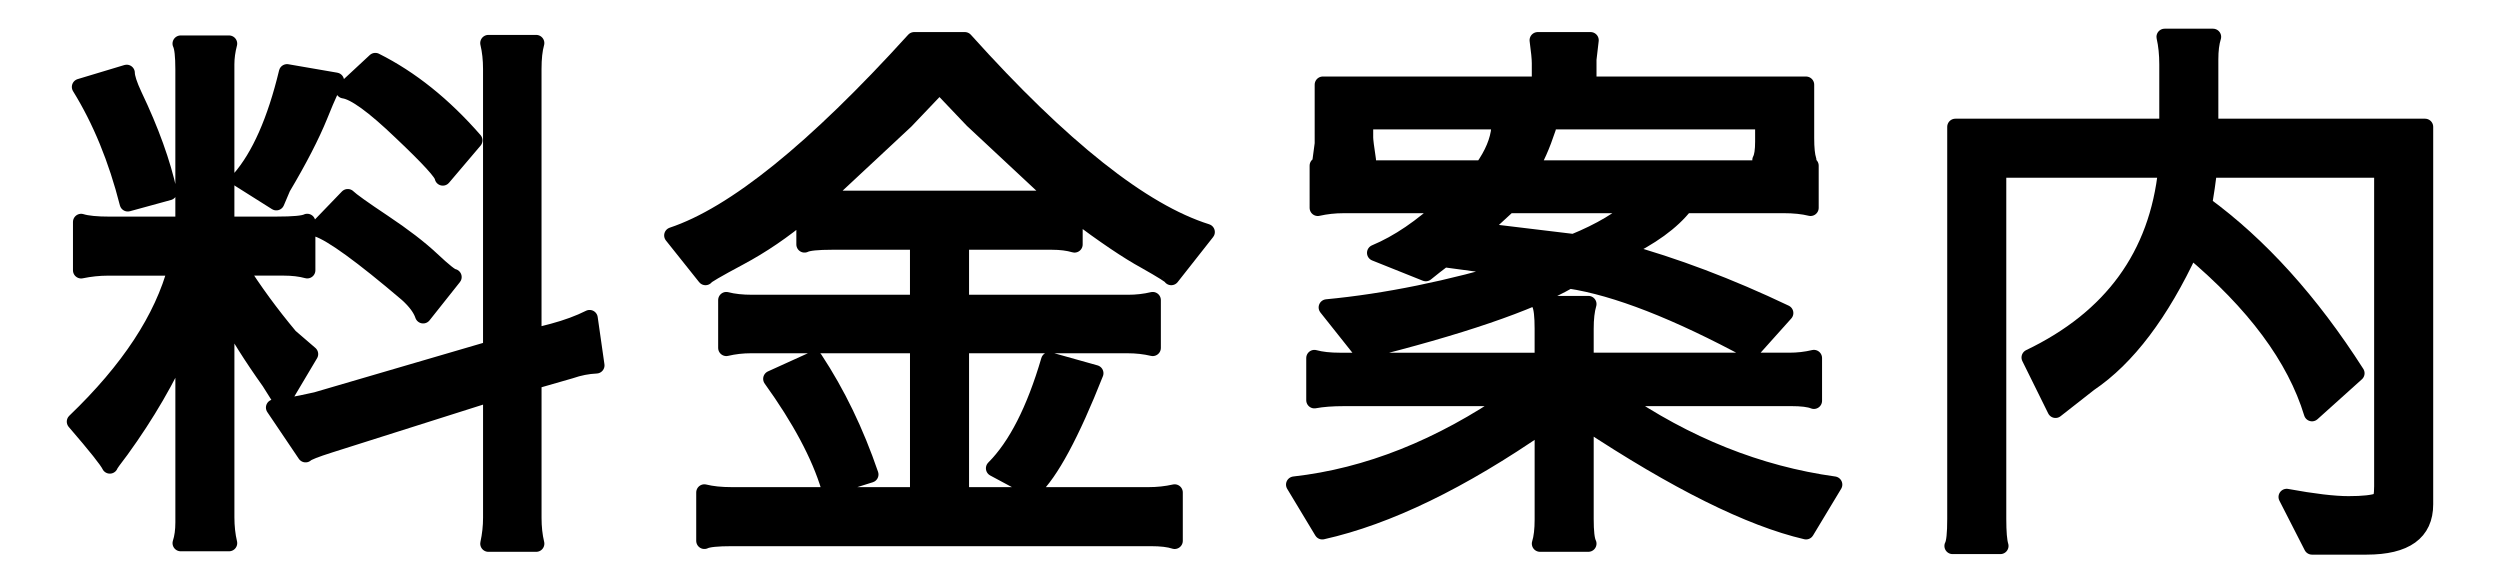 <?xml version="1.0" encoding="utf-8"?>
<!-- Generator: Adobe Illustrator 16.0.0, SVG Export Plug-In . SVG Version: 6.00 Build 0)  -->
<!DOCTYPE svg PUBLIC "-//W3C//DTD SVG 1.1//EN" "http://www.w3.org/Graphics/SVG/1.1/DTD/svg11.dtd">
<svg version="1.1" id="レイヤー_1" xmlns="http://www.w3.org/2000/svg" xmlns:xlink="http://www.w3.org/1999/xlink" x="0px"
	 y="0px" width="120px" height="28px" viewBox="0 0 120 28" enable-background="new 0 0 120 28" xml:space="preserve">
<title>about2</title>
<path stroke="#000000" stroke-width="0.783" stroke-linecap="round" stroke-linejoin="round" stroke-miterlimit="10" d="
	M13.533,19.265l-0.594-0.944c-0.847-1.188-1.539-2.286-2.079-3.294v9.801c0,0.449,0.045,0.864,0.135,1.242H8.673
	c0.09-0.271,0.136-0.604,0.136-0.999V16.43c-0.774,1.746-1.773,3.466-2.997,5.157c-0.36,0.469-0.54,0.72-0.54,0.756
	c-0.108-0.233-0.666-0.936-1.675-2.105c2.593-2.484,4.213-4.95,4.86-7.398H5.19c-0.433,0-0.864,0.045-1.296,0.135v-2.321
	c0.287,0.09,0.746,0.135,1.377,0.135h3.537V3.335c0-0.648-0.046-1.062-0.136-1.242h2.322c-0.09,0.343-0.135,0.675-0.135,0.999v7.695
	h2.43c0.792,0,1.278-0.045,1.458-0.135v2.321c-0.324-0.09-0.702-0.135-1.134-0.135h-2.133c0.702,1.116,1.512,2.224,2.43,3.321
	l0.972,0.837L13.533,19.265z M3.84,4.172l2.241-0.675c0,0.216,0.117,0.576,0.352,1.08C7.242,6.27,7.8,7.817,8.106,9.221l-1.972,0.54
	C5.595,7.638,4.83,5.774,3.84,4.172z M16.125,3.875c-0.126,0.126-0.387,0.685-0.783,1.674c-0.396,0.972-0.99,2.124-1.781,3.456
	l-0.298,0.702L11.508,8.6c0.954-1.098,1.71-2.808,2.269-5.13L16.125,3.875z M25.603,18.293v6.561c0,0.45,0.044,0.864,0.135,1.242
	h-2.295c0.09-0.414,0.135-0.828,0.135-1.242v-5.967l-7.749,2.457c-0.685,0.216-1.071,0.369-1.161,0.459l-1.512-2.241
	c0.306,0,0.98-0.116,2.024-0.351l8.397-2.457V3.308c0-0.449-0.045-0.863-0.135-1.241h2.295c-0.091,0.323-0.135,0.738-0.135,1.241
	V16.16l0.944-0.243c0.666-0.18,1.251-0.396,1.755-0.648l0.324,2.269c-0.414,0.018-0.828,0.099-1.242,0.243L25.603,18.293z
	 M20.311,15.134c-0.108-0.324-0.36-0.666-0.757-1.025c-2.178-1.854-3.617-2.898-4.319-3.133l1.458-1.512
	c0.162,0.162,0.729,0.567,1.701,1.215c0.972,0.648,1.745,1.242,2.321,1.782c0.595,0.559,0.945,0.837,1.054,0.837L20.311,15.134z
	 M21.255,8.519c0-0.197-0.666-0.927-1.998-2.187c-1.313-1.26-2.231-1.926-2.754-1.998l1.512-1.404
	c1.692,0.847,3.276,2.115,4.753,3.808L21.255,8.519z"/>
<path stroke="#000000" stroke-width="0.783" stroke-linecap="round" stroke-linejoin="round" stroke-miterlimit="10" d="
	M56.22,13.298c0-0.054-0.414-0.314-1.242-0.783c-0.828-0.449-1.962-1.215-3.401-2.295v1.513c-0.307-0.09-0.666-0.136-1.08-0.136
	h-4.374v2.943h8.019c0.414,0,0.811-0.045,1.188-0.135V16.7c-0.378-0.09-0.783-0.135-1.215-0.135h-7.992v7.209h8.991
	c0.449,0,0.872-0.045,1.269-0.136v2.322c-0.27-0.09-0.647-0.135-1.134-0.135H35.133c-0.702,0-1.144,0.045-1.323,0.135v-2.322
	c0.36,0.091,0.801,0.136,1.323,0.136h8.938v-7.209h-8.02c-0.414,0-0.81,0.045-1.188,0.135v-2.295
	c0.342,0.09,0.756,0.135,1.241,0.135h7.966v-2.943h-4.132c-0.701,0-1.143,0.046-1.322,0.136V10.22
	c-1.009,0.847-2.053,1.558-3.132,2.133c-1.08,0.577-1.62,0.892-1.62,0.945L32.271,11.3c2.971-0.989,6.84-4.112,11.61-9.369h2.43
	c4.645,5.167,8.515,8.235,11.61,9.207L56.22,13.298z M39.102,17.24c1.08,1.638,1.972,3.482,2.674,5.535l-1.972,0.62
	c-0.468-1.548-1.395-3.284-2.781-5.211L39.102,17.24z M46.688,5.765l-1.593-1.674l-1.62,1.701l-3.996,3.726
	c0.145,0.019,0.298,0.027,0.459,0.027h10.314c0.162,0,0.314-0.009,0.459-0.027L46.688,5.765z M52.575,17.915
	c-1.152,2.916-2.151,4.771-2.997,5.562l-1.863-0.999c1.062-1.062,1.944-2.789,2.646-5.184L52.575,17.915z"/>
<path stroke="#000000" stroke-width="0.783" stroke-linecap="round" stroke-linejoin="round" stroke-miterlimit="10" d="
	M76.241,14.594c-0.091,0.307-0.135,0.702-0.135,1.188v1.539h9.773c0.414,0,0.811-0.045,1.188-0.136v2.053
	c-0.216-0.09-0.585-0.136-1.107-0.136h-8.315c3.294,2.269,6.759,3.654,10.395,4.158l-1.35,2.241c-2.7-0.63-6.229-2.385-10.584-5.265
	v4.671c0,0.611,0.044,1.008,0.135,1.188h-2.322c0.09-0.288,0.135-0.675,0.135-1.161v-4.562c-3.924,2.718-7.451,4.428-10.584,5.13
	l-1.35-2.241c3.527-0.396,7.011-1.782,10.449-4.158h-8.046c-0.576,0-1.054,0.037-1.432,0.108v-2.025
	c0.324,0.091,0.738,0.136,1.242,0.136h9.72v-1.539c0-0.612-0.045-1.008-0.135-1.188H76.241z M84.044,16.862
	c-3.563-1.926-6.471-3.061-8.721-3.402c-1.927,1.099-5.247,2.232-9.963,3.402l-1.674-2.106c2.844-0.27,5.886-0.891,9.126-1.863
	c-1.171-0.144-2.341-0.297-3.511-0.459c-0.288,0.217-0.576,0.441-0.863,0.676l-2.431-0.973c1.116-0.468,2.241-1.232,3.375-2.295
	h-4.887c-0.432,0-0.847,0.045-1.242,0.135V7.952c0.36,0.09,0.773,0.135,1.242,0.135h6.669c0.486-0.684,0.756-1.332,0.81-1.944h2.322
	c-0.288,0.864-0.576,1.513-0.864,1.944h12.204c0.45,0,0.873-0.045,1.27-0.135v2.024c-0.36-0.09-0.792-0.135-1.296-0.135h-4.726
	c-0.63,0.811-1.646,1.549-3.051,2.214c2.556,0.702,5.175,1.692,7.857,2.971L84.044,16.862z M84.638,5.819H65.522v0.782
	c0,0.127,0.044,0.486,0.135,1.08l-2.269,0.027l0.108-0.81V4.064h10.422V3.038c0-0.216-0.036-0.585-0.107-1.107h2.537l-0.107,0.918
	v1.216H86.69v2.564c0,0.486,0.035,0.837,0.107,1.053h-2.295c0.09-0.162,0.135-0.459,0.135-0.891V5.819z M71.057,11.084l4.482,0.54
	c1.278-0.521,2.277-1.116,2.997-1.782h-6.129L71.057,11.084z"/>
<path stroke="#000000" stroke-width="0.783" stroke-linecap="round" stroke-linejoin="round" stroke-miterlimit="10" d="
	M110.977,19.832c-0.811-2.664-2.754-5.283-5.832-7.857c-1.422,3.061-3.042,5.202-4.86,6.427l-1.62,1.269l-1.241-2.511
	c3.941-1.891,6.129-4.896,6.561-9.019H95.91v16.768c0,0.63,0.036,1.062,0.108,1.296h-2.295c0.09-0.162,0.135-0.594,0.135-1.296
	V6.089h10.179V3.092c0-0.485-0.045-0.927-0.135-1.323h2.322c-0.091,0.288-0.135,0.648-0.135,1.08v3.24h10.313v18.117
	c0,1.35-0.936,2.025-2.808,2.025h-2.619l-1.215-2.377c1.277,0.234,2.268,0.352,2.97,0.352s1.188-0.054,1.458-0.162
	c0.108-0.036,0.162-0.27,0.162-0.702V8.141h-8.316c-0.072,0.576-0.152,1.135-0.243,1.675c2.683,1.962,5.121,4.662,7.317,8.1
	L110.977,19.832z"/>
</svg>
